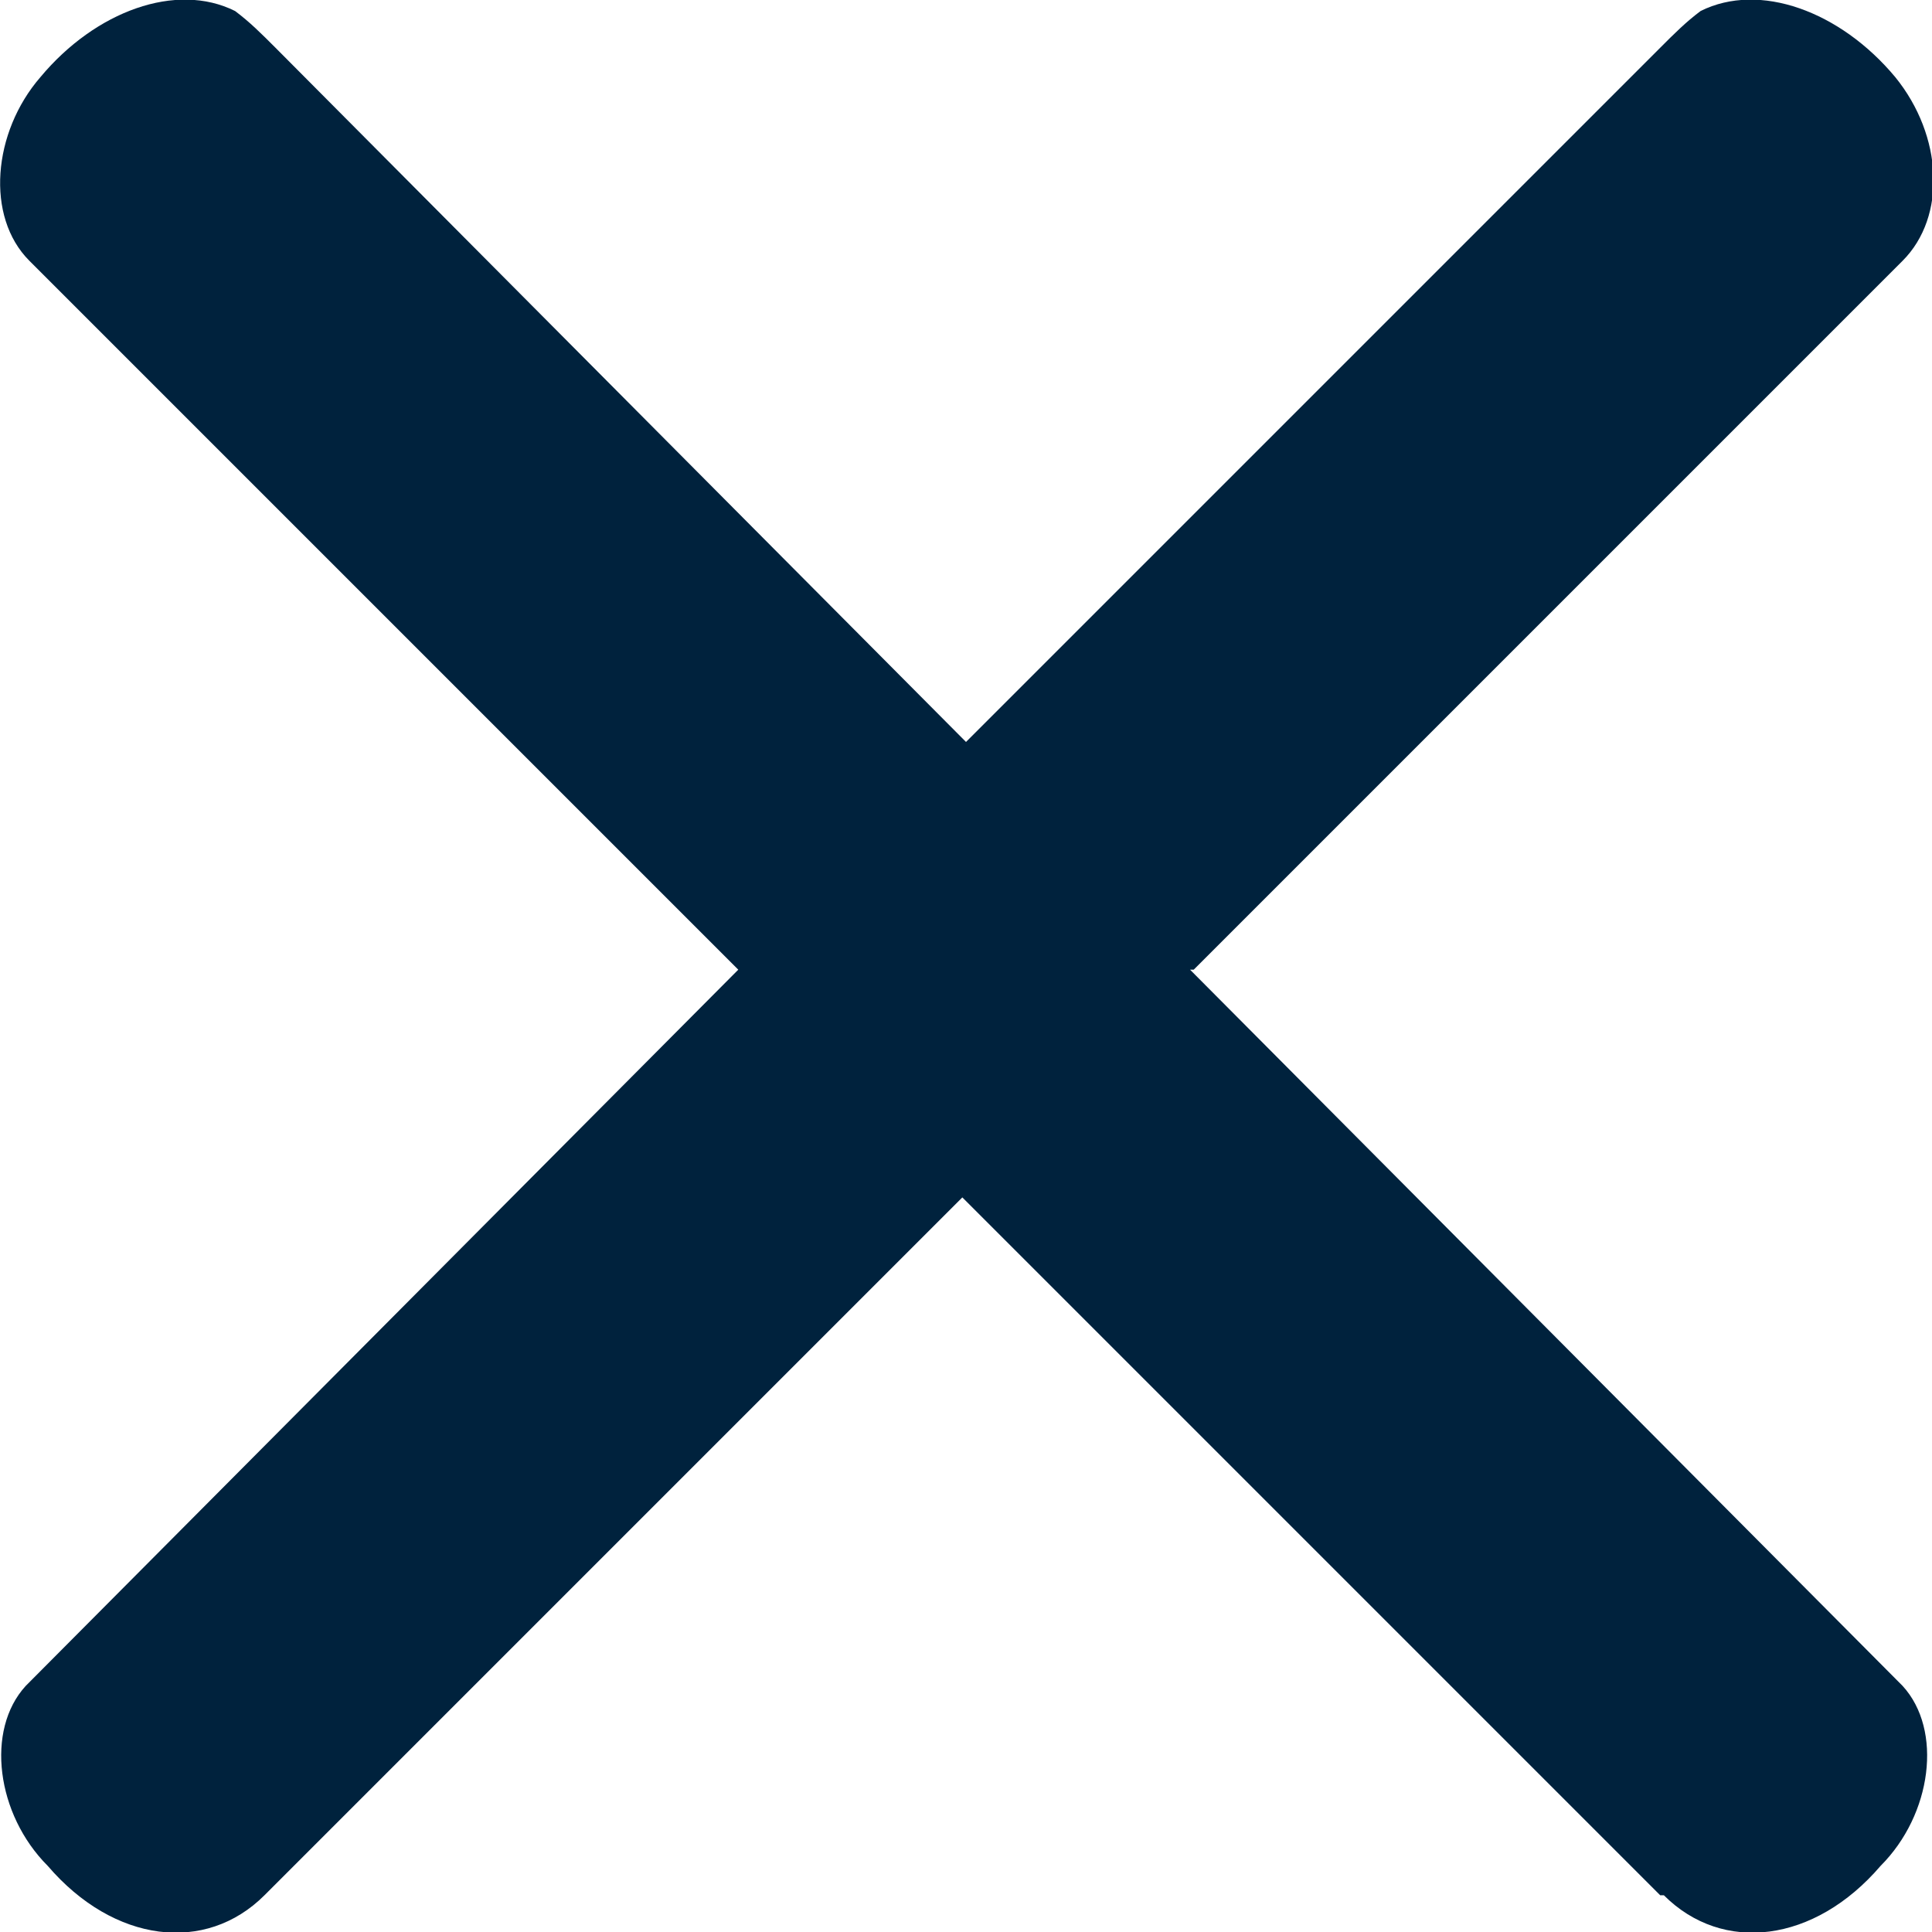 <?xml version="1.0" encoding="UTF-8"?>
<svg id="Capa_1" xmlns="http://www.w3.org/2000/svg" version="1.1" viewBox="0 0 52.6 52.6">
  <!-- Generator: Adobe Illustrator 29.0.0, SVG Export Plug-In . SVG Version: 2.1.0 Build 186)  -->
  <defs>
    <style>
      .st0 {
        fill: #00223d;
      }
    </style>
  </defs>
  <path class="st0" d="M32.5,26.4L51.8,7.1c1.2-1.2,1.1-3.4-.2-5-1.5-1.8-3.7-2.6-5.3-1.8-.4.3-.7.6-1.1,1l-18.9,18.9L7.5,1.3c-.4-.4-.7-.7-1.1-1C4.8-.5,2.6.3,1.1,2.1-.2,3.6-.4,5.9.8,7.1l19.3,19.3L.7,45.9c-1.1,1.2-.8,3.5.6,4.9,1.8,2.1,4.3,2.4,5.9.8h0l19-19,19,19h.1c1.6,1.6,4.1,1.3,5.9-.8,1.4-1.4,1.7-3.7.6-4.9l-19.4-19.5Z"/>
</svg>